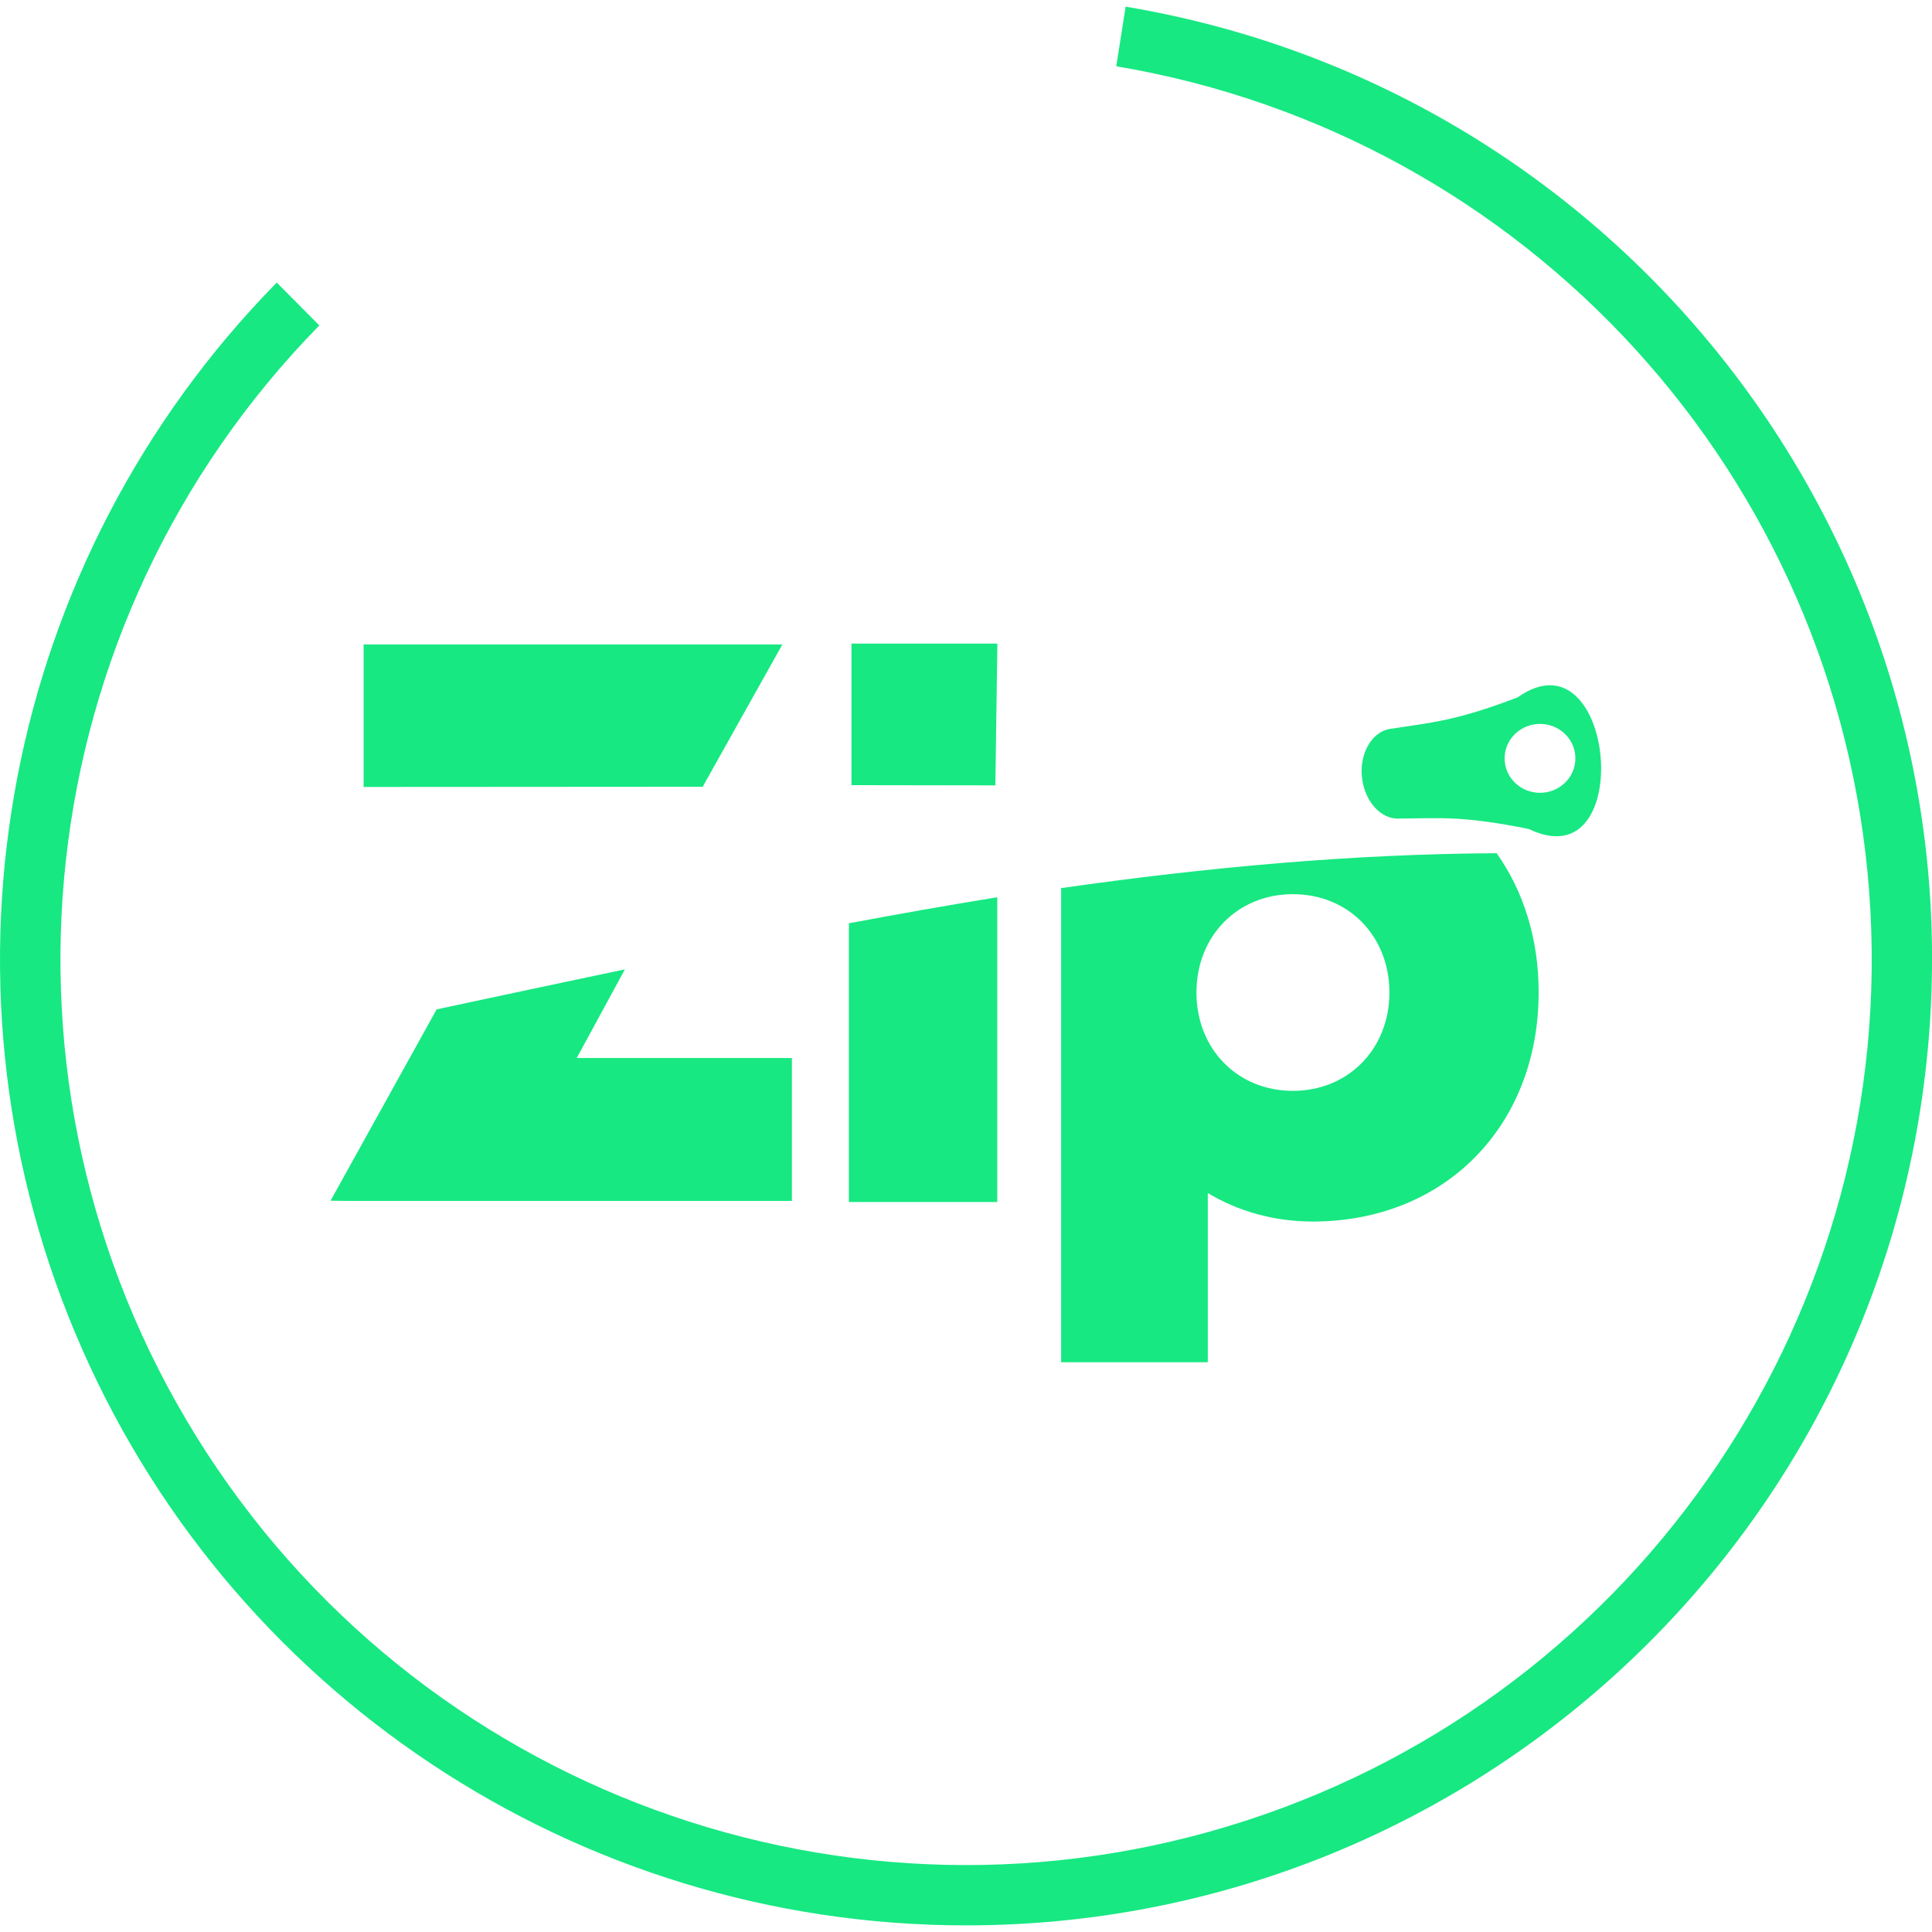 <svg id="eXEgSJoxehw1" xmlns="http://www.w3.org/2000/svg" xmlns:xlink="http://www.w3.org/1999/xlink" viewBox="0 0 256 256" shape-rendering="geometricPrecision" text-rendering="geometricPrecision">
<style><![CDATA[
#eXEgSJoxehw7_tr {animation: eXEgSJoxehw7_tr__tr 3000ms linear infinite normal forwards}@keyframes eXEgSJoxehw7_tr__tr { 0% {transform: translate(64.005px,64.44px) rotate(0deg)} 100% {transform: translate(64.005px,64.44px) rotate(359.872deg)}}
]]></style>
<g transform="matrix(.69 0 0 0.69 43.798 85.281)"><path d="M140.301,46.97v91.03h28.163v-32.487c5.834,3.502,12.695,5.469,20.172,5.469c25.308,0,43.364-18.313,43.364-44.02c0-10.344-2.937-19.48-8.073-26.711-27.752.143-55.607,2.704-83.605,6.698l-.021.021ZM127.668,27.223L128.058,0h-28.019v27.182l27.629.041Zm-56.203.266L86.769,0.164h-80.421v27.367l65.118-.041ZM47.267,79.6l9.264-17.043c-12.017,2.519-24.075,5.101-36.154,7.681L0,106.987l3.739.041h84.858v-27.448h-41.33v.021ZM99.546,107.233h28.492v-58.522c-9.491,1.536-18.981,3.216-28.492,4.998v53.524Zm85.269-21.344c-10.661,0-18.528-8.05-18.528-18.886s7.867-18.886,18.528-18.886c10.662,0,18.529,8.05,18.529,18.886s-7.909,18.886-18.529,18.886Z" fill="#17e882"/><path d="M198.043,25.489c-.412-4.762,2.199-8.884,5.838-9.164c7.38-1.181,11.882-1.341,24.093-6.003c18.769-13.306,22.984,35.377,2.179,25.292-12.827-2.621-17.309-2.061-24.771-2.021-3.639.3-6.908-3.342-7.319-8.104h-.02Zm33.652-10.045c3.742-.3,7.031,2.401,7.339,6.043.309,3.642-2.467,6.843-6.208,7.143-3.742.3-7.031-2.401-7.339-6.043s2.467-6.823,6.208-7.143Z" clip-rule="evenodd" fill="#17e882" fill-rule="evenodd"/></g><rect width="25.6" height="25.6" rx="0" ry="0" transform="translate(-233.086-95.413)" fill="#d2dbed" stroke-width="0"/><g transform="matrix(2 0 0 2-.008-.878)"><g id="eXEgSJoxehw7_tr" transform="translate(64.005,64.44) rotate(0)"><path d="M64,128c-25.778-.002-49.039-15.47-59.011-39.241s-4.71-51.205,13.351-69.599L21.16,22C1.818,41.734,-1.546,72.125,13.013,95.611s43.274,33.992,69.552,25.447s43.321-33.932,41.281-61.489-22.636-50.157-49.886-54.739l.62-3.95c32.832,5.501,55.964,35.253,53.203,68.428s-30.493,58.693-63.783,58.692Z" transform="translate(-64.005,-64.44)" fill="#17e882"/></g></g></svg>
